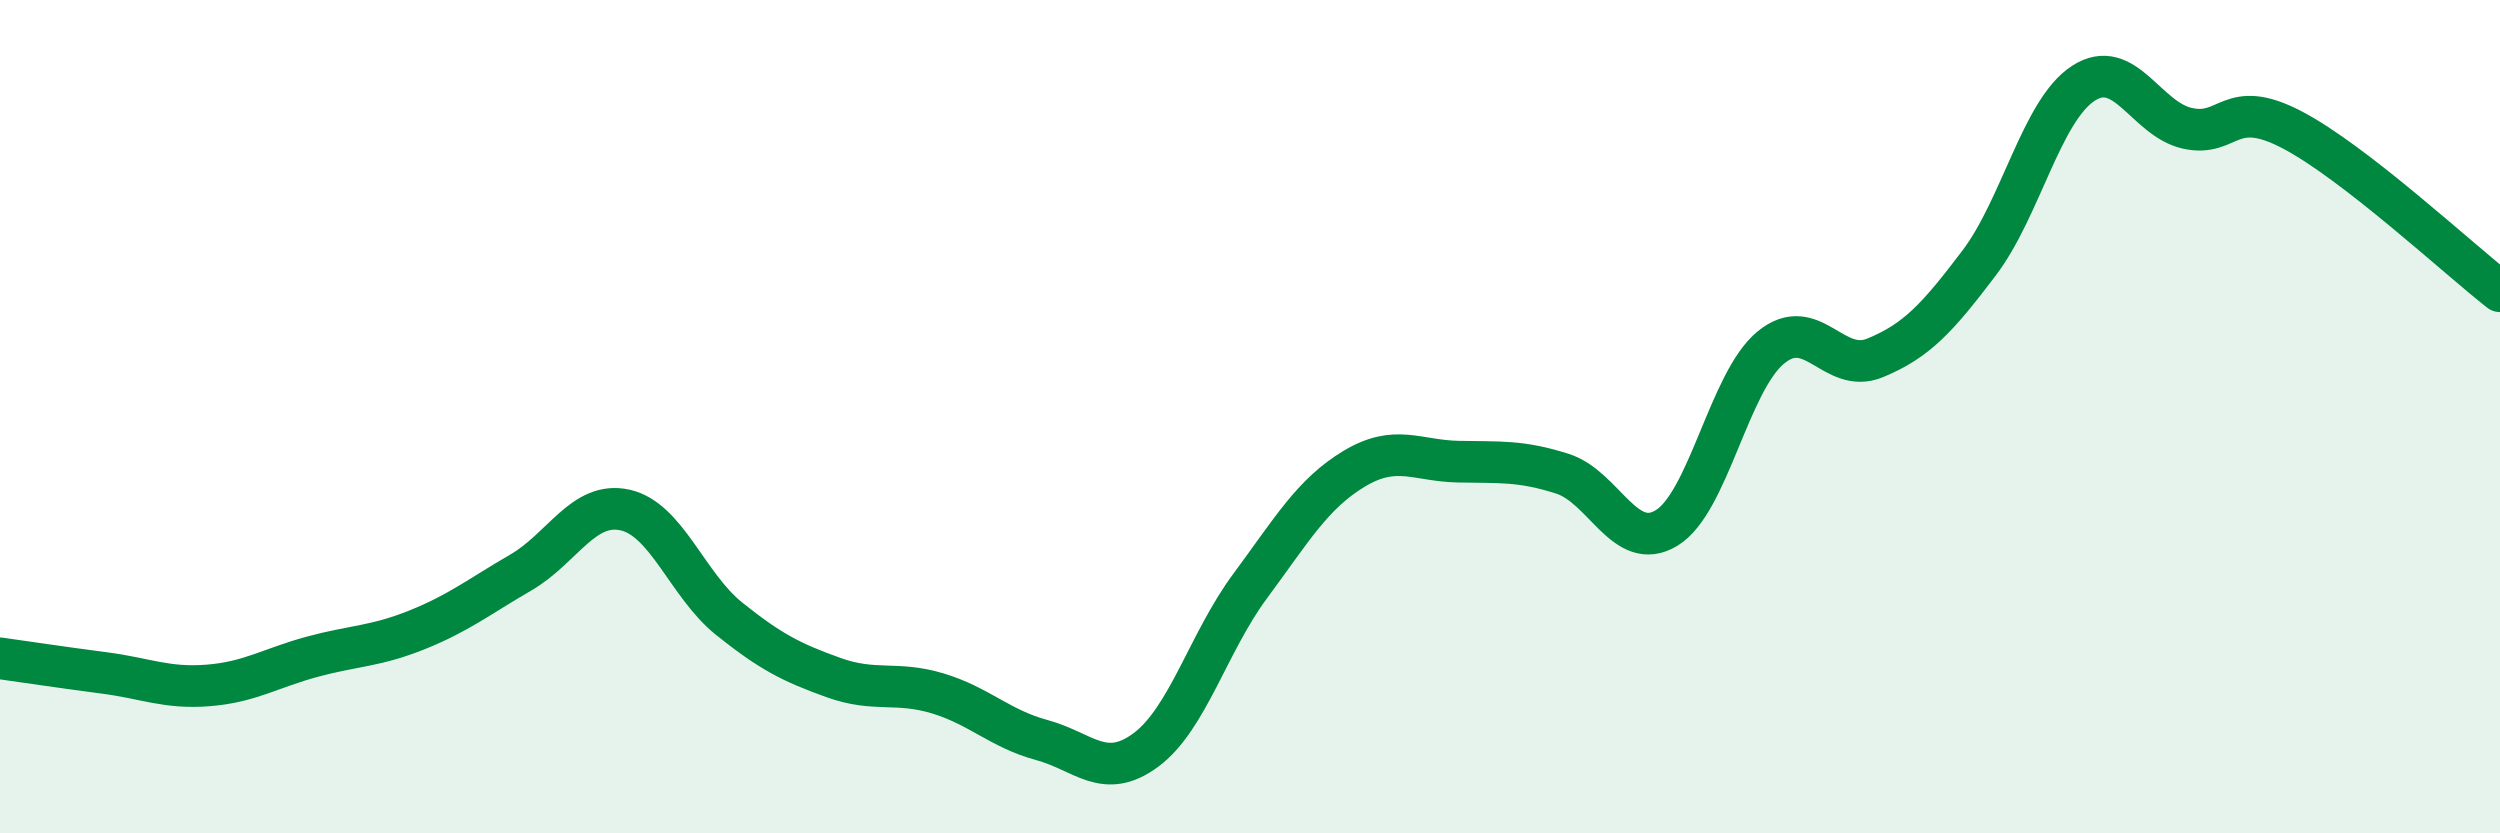 
    <svg width="60" height="20" viewBox="0 0 60 20" xmlns="http://www.w3.org/2000/svg">
      <path
        d="M 0,15.8 C 0.5,15.87 1.5,16.02 2.5,16.15 C 3.5,16.28 4,16.53 5,16.45 C 6,16.37 6.5,16.03 7.5,15.76 C 8.5,15.49 9,15.52 10,15.12 C 11,14.72 11.5,14.32 12.5,13.74 C 13.5,13.16 14,12.02 15,12.24 C 16,12.46 16.5,14.05 17.5,14.85 C 18.5,15.65 19,15.9 20,16.26 C 21,16.62 21.5,16.34 22.5,16.64 C 23.5,16.94 24,17.49 25,17.76 C 26,18.03 26.5,18.74 27.5,18 C 28.5,17.26 29,15.42 30,14.07 C 31,12.72 31.5,11.85 32.5,11.25 C 33.5,10.65 34,11.06 35,11.08 C 36,11.1 36.5,11.05 37.5,11.37 C 38.5,11.69 39,13.28 40,12.67 C 41,12.06 41.5,9.16 42.5,8.34 C 43.5,7.52 44,9 45,8.59 C 46,8.18 46.5,7.63 47.5,6.31 C 48.5,4.99 49,2.65 50,2 C 51,1.35 51.5,2.86 52.5,3.08 C 53.5,3.3 53.5,2.33 55,3.11 C 56.5,3.89 59,6.21 60,6.99L60 20L0 20Z"
        fill="#008740"
        opacity="0.1"
        stroke-linecap="round"
        stroke-linejoin="round"
      />
      <path
        d="M 0,15.8 C 0.5,15.87 1.5,16.02 2.5,16.15 C 3.5,16.28 4,16.53 5,16.45 C 6,16.37 6.5,16.03 7.5,15.76 C 8.5,15.49 9,15.52 10,15.12 C 11,14.72 11.5,14.32 12.5,13.74 C 13.5,13.16 14,12.02 15,12.24 C 16,12.46 16.5,14.05 17.5,14.85 C 18.5,15.65 19,15.9 20,16.26 C 21,16.62 21.5,16.34 22.5,16.64 C 23.5,16.94 24,17.49 25,17.76 C 26,18.03 26.5,18.74 27.5,18 C 28.5,17.26 29,15.42 30,14.07 C 31,12.72 31.5,11.85 32.5,11.25 C 33.5,10.65 34,11.06 35,11.08 C 36,11.1 36.5,11.05 37.5,11.37 C 38.5,11.69 39,13.28 40,12.67 C 41,12.06 41.5,9.16 42.5,8.34 C 43.5,7.52 44,9 45,8.59 C 46,8.18 46.5,7.63 47.5,6.31 C 48.5,4.99 49,2.65 50,2 C 51,1.35 51.5,2.86 52.5,3.08 C 53.5,3.3 53.5,2.33 55,3.11 C 56.5,3.89 59,6.21 60,6.99"
        stroke="#008740"
        stroke-width="1"
        fill="none"
        stroke-linecap="round"
        stroke-linejoin="round"
      />
    </svg>
  
